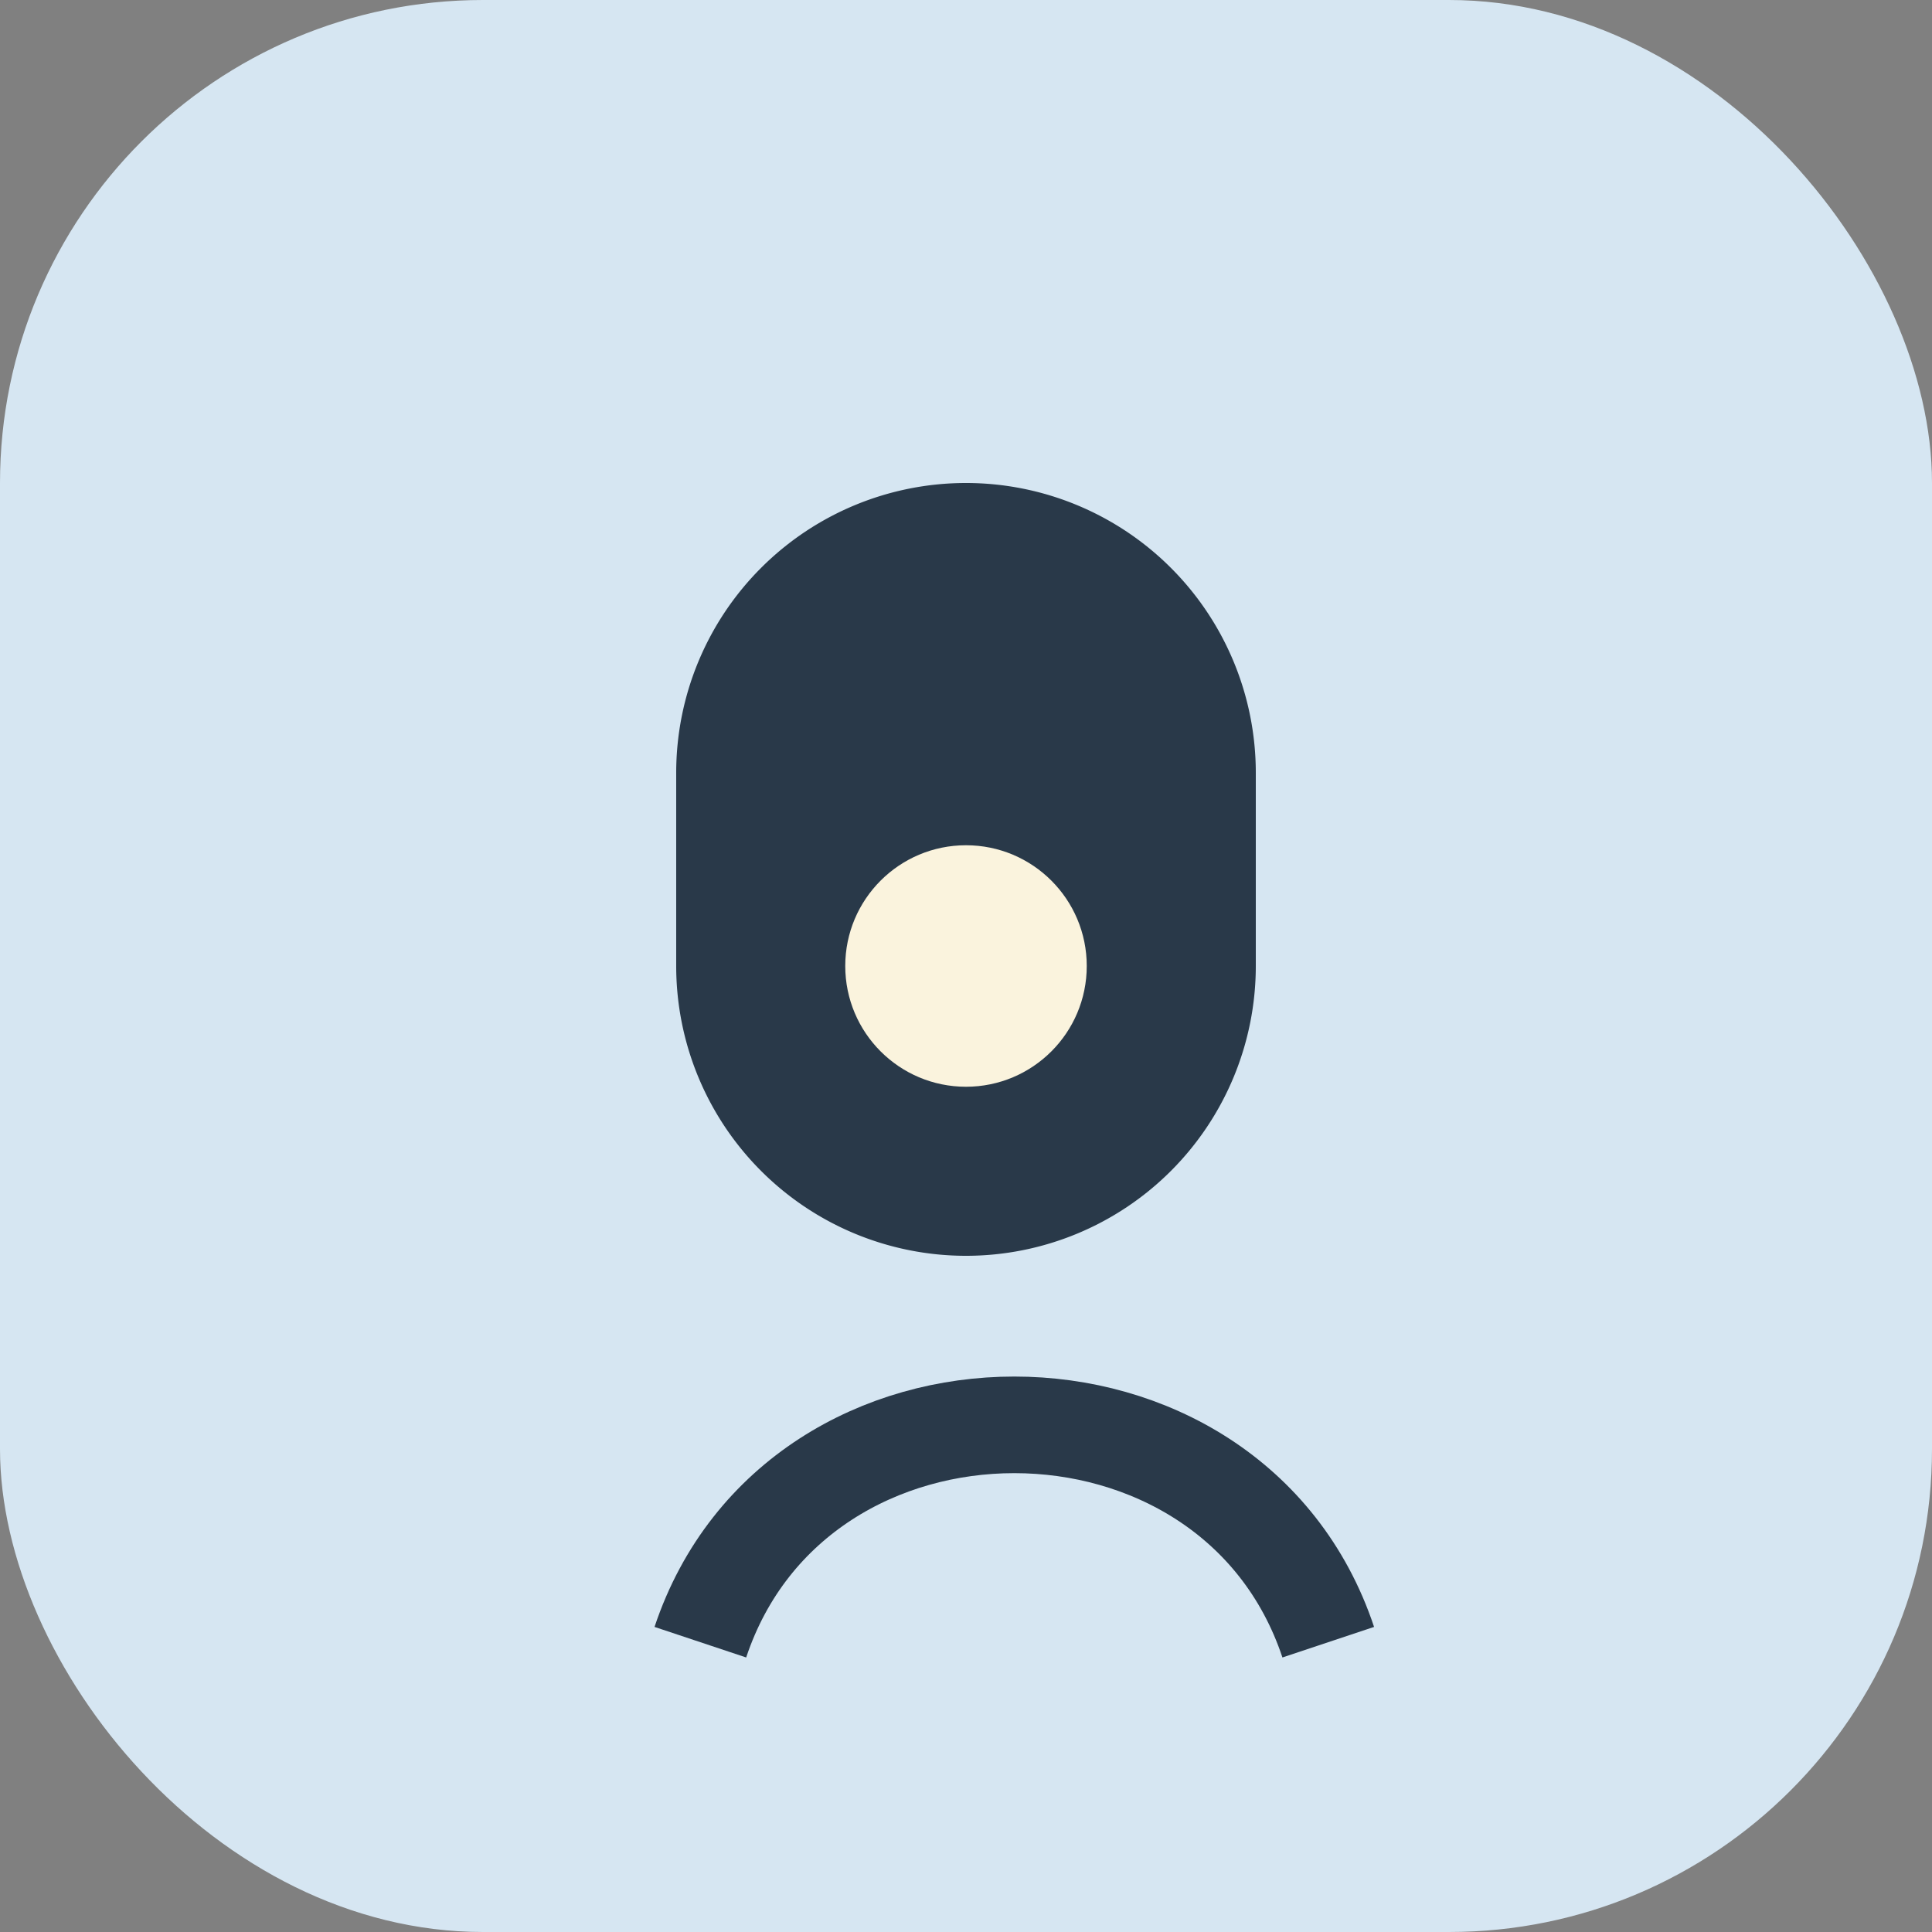 <?xml version="1.0" encoding="UTF-8"?>
<svg xmlns="http://www.w3.org/2000/svg" width="40" height="40" viewBox="0 0 40 40"><rect x="0" y="0" width="40" height="40" fill="#808080" stroke="none"/><rect x="0" y="0" width="40" height="40" rx="10" fill="#D6E6F2"/><path d="M20 10a6 6 0 016 6v4a6 6 0 11-12 0v-4a6 6 0 016-6z" fill="#293949"/><circle cx="20" cy="20" r="2.5" fill="#FAF3DD"/><path d="M14.5 34c2-6 11-6 13 0" stroke="#293949" stroke-width="2" fill="none"/></svg>